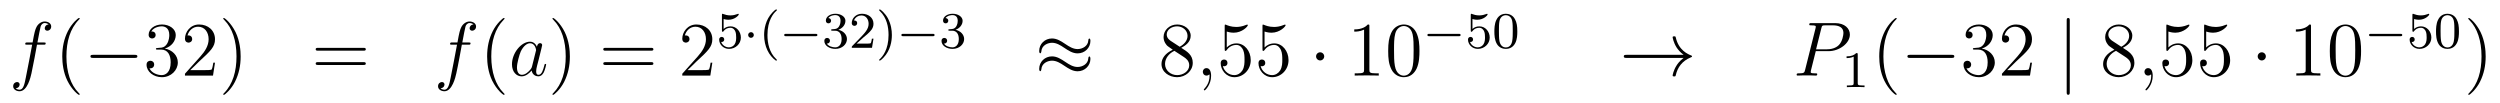 <?xml version='1.0'?>
<!-- This file was generated by dvisvgm 1.14.1 -->
<svg height='16pt' version='1.1' viewBox='0 -16 389 16' width='389pt' xmlns='http://www.w3.org/2000/svg' xmlns:xlink='http://www.w3.org/1999/xlink'>
<g id='page1'>
<g transform='matrix(1 0 0 1 -132 650)'>
<path d='M138.772 -659.046C139.011 -659.046 139.106 -659.046 139.106 -659.273C139.106 -659.392 139.011 -659.392 138.795 -659.392H137.827C138.054 -660.623 138.222 -661.472 138.317 -661.855C138.389 -662.142 138.64 -662.417 138.951 -662.417C139.202 -662.417 139.453 -662.309 139.572 -662.202C139.106 -662.154 138.963 -661.807 138.963 -661.604C138.963 -661.365 139.142 -661.221 139.369 -661.221C139.608 -661.221 139.967 -661.424 139.967 -661.879C139.967 -662.381 139.465 -662.656 138.939 -662.656C138.425 -662.656 137.923 -662.273 137.684 -661.807C137.468 -661.388 137.349 -660.958 137.074 -659.392H136.273C136.046 -659.392 135.927 -659.392 135.927 -659.177C135.927 -659.046 135.998 -659.046 136.237 -659.046H137.002C136.787 -657.934 136.297 -655.232 136.022 -653.953C135.819 -652.913 135.64 -652.04 135.042 -652.04C135.006 -652.04 134.659 -652.04 134.444 -652.267C135.054 -652.315 135.054 -652.841 135.054 -652.853C135.054 -653.092 134.874 -653.236 134.648 -653.236C134.408 -653.236 134.05 -653.032 134.05 -652.578C134.05 -652.064 134.576 -651.801 135.042 -651.801C136.261 -651.801 136.763 -653.989 136.895 -654.587C137.11 -655.507 137.696 -658.687 137.755 -659.046H138.772Z' fill-rule='evenodd'/>
<path d='M144.403 -651.335C144.403 -651.371 144.403 -651.395 144.2 -651.598C143.004 -652.806 142.335 -654.778 142.335 -657.217C142.335 -659.536 142.897 -661.532 144.283 -662.943C144.403 -663.05 144.403 -663.074 144.403 -663.11C144.403 -663.182 144.343 -663.206 144.295 -663.206C144.14 -663.206 143.16 -662.345 142.574 -661.173C141.964 -659.966 141.689 -658.687 141.689 -657.217C141.689 -656.152 141.857 -654.73 142.478 -653.451C143.183 -652.017 144.164 -651.239 144.295 -651.239C144.343 -651.239 144.403 -651.263 144.403 -651.335Z' fill-rule='evenodd'/>
<path d='M152.954 -656.989C153.157 -656.989 153.373 -656.989 153.373 -657.228C153.373 -657.468 153.157 -657.468 152.954 -657.468H146.487C146.284 -657.468 146.069 -657.468 146.069 -657.228C146.069 -656.989 146.284 -656.989 146.487 -656.989H152.954Z' fill-rule='evenodd'/>
<path d='M156.514 -658.532C156.311 -658.52 156.263 -658.507 156.263 -658.4C156.263 -658.281 156.323 -658.281 156.538 -658.281H157.088C158.104 -658.281 158.558 -657.444 158.558 -656.296C158.558 -654.73 157.746 -654.312 157.16 -654.312C156.586 -654.312 155.606 -654.587 155.259 -655.376C155.642 -655.316 155.988 -655.531 155.988 -655.961C155.988 -656.308 155.737 -656.547 155.403 -656.547C155.116 -656.547 154.805 -656.38 154.805 -655.926C154.805 -654.862 155.869 -653.989 157.196 -653.989C158.618 -653.989 159.67 -655.077 159.67 -656.284C159.67 -657.384 158.786 -658.245 157.638 -658.448C158.678 -658.747 159.348 -659.619 159.348 -660.552C159.348 -661.496 158.367 -662.189 157.208 -662.189C156.012 -662.189 155.127 -661.46 155.127 -660.588C155.127 -660.109 155.498 -660.014 155.678 -660.014C155.928 -660.014 156.215 -660.193 156.215 -660.552C156.215 -660.934 155.928 -661.102 155.666 -661.102C155.594 -661.102 155.57 -661.102 155.534 -661.09C155.988 -661.902 157.112 -661.902 157.172 -661.902C157.566 -661.902 158.343 -661.723 158.343 -660.552C158.343 -660.325 158.307 -659.655 157.961 -659.141C157.602 -658.615 157.196 -658.579 156.873 -658.567L156.514 -658.532ZM165.454 -656.248H165.192C165.156 -656.045 165.06 -655.387 164.94 -655.196C164.857 -655.089 164.175 -655.089 163.817 -655.089H161.605C161.928 -655.364 162.657 -656.129 162.968 -656.416C164.785 -658.089 165.454 -658.711 165.454 -659.894C165.454 -661.269 164.367 -662.189 162.98 -662.189S160.78 -661.006 160.78 -659.978C160.78 -659.368 161.307 -659.368 161.342 -659.368C161.593 -659.368 161.904 -659.547 161.904 -659.93C161.904 -660.265 161.677 -660.492 161.342 -660.492C161.235 -660.492 161.211 -660.492 161.175 -660.48C161.402 -661.293 162.047 -661.843 162.825 -661.843C163.841 -661.843 164.462 -660.994 164.462 -659.894C164.462 -658.878 163.876 -657.993 163.195 -657.228L160.78 -654.527V-654.24H165.144L165.454 -656.248ZM169.446 -657.217C169.446 -658.125 169.326 -659.607 168.657 -660.994C167.951 -662.428 166.971 -663.206 166.839 -663.206C166.792 -663.206 166.732 -663.182 166.732 -663.11C166.732 -663.074 166.732 -663.05 166.935 -662.847C168.131 -661.64 168.8 -659.667 168.8 -657.228C168.8 -654.909 168.238 -652.913 166.851 -651.502C166.732 -651.395 166.732 -651.371 166.732 -651.335C166.732 -651.263 166.792 -651.239 166.839 -651.239C166.995 -651.239 167.975 -652.1 168.561 -653.272C169.171 -654.491 169.446 -655.782 169.446 -657.217Z' fill-rule='evenodd'/>
<path d='M188.54 -658.113C188.707 -658.113 188.923 -658.113 188.923 -658.328C188.923 -658.555 188.72 -658.555 188.54 -658.555H181.499C181.332 -658.555 181.117 -658.555 181.117 -658.34C181.117 -658.113 181.32 -658.113 181.499 -658.113H188.54ZM188.54 -655.89C188.707 -655.89 188.923 -655.89 188.923 -656.105C188.923 -656.332 188.72 -656.332 188.54 -656.332H181.499C181.332 -656.332 181.117 -656.332 181.117 -656.117C181.117 -655.89 181.32 -655.89 181.499 -655.89H188.54Z' fill-rule='evenodd'/>
<path d='M204.88 -659.046C205.118 -659.046 205.214 -659.046 205.214 -659.273C205.214 -659.392 205.118 -659.392 204.904 -659.392H203.935C204.163 -660.623 204.33 -661.472 204.426 -661.855C204.497 -662.142 204.749 -662.417 205.06 -662.417C205.31 -662.417 205.561 -662.309 205.681 -662.202C205.214 -662.154 205.072 -661.807 205.072 -661.604C205.072 -661.365 205.25 -661.221 205.477 -661.221C205.717 -661.221 206.075 -661.424 206.075 -661.879C206.075 -662.381 205.573 -662.656 205.048 -662.656C204.533 -662.656 204.031 -662.273 203.792 -661.807C203.576 -661.388 203.458 -660.958 203.183 -659.392H202.381C202.154 -659.392 202.034 -659.392 202.034 -659.177C202.034 -659.046 202.106 -659.046 202.345 -659.046H203.111C202.896 -657.934 202.405 -655.232 202.13 -653.953C201.928 -652.913 201.748 -652.04 201.15 -652.04C201.114 -652.04 200.767 -652.04 200.552 -652.267C201.162 -652.315 201.162 -652.841 201.162 -652.853C201.162 -653.092 200.983 -653.236 200.755 -653.236C200.516 -653.236 200.158 -653.032 200.158 -652.578C200.158 -652.064 200.684 -651.801 201.15 -651.801C202.369 -651.801 202.872 -653.989 203.003 -654.587C203.219 -655.507 203.804 -658.687 203.863 -659.046H204.88Z' fill-rule='evenodd'/>
<path d='M210.511 -651.335C210.511 -651.371 210.511 -651.395 210.308 -651.598C209.113 -652.806 208.442 -654.778 208.442 -657.217C208.442 -659.536 209.005 -661.532 210.391 -662.943C210.511 -663.05 210.511 -663.074 210.511 -663.11C210.511 -663.182 210.451 -663.206 210.403 -663.206C210.248 -663.206 209.268 -662.345 208.682 -661.173C208.073 -659.966 207.798 -658.687 207.798 -657.217C207.798 -656.152 207.965 -654.73 208.586 -653.451C209.292 -652.017 210.272 -651.239 210.403 -651.239C210.451 -651.239 210.511 -651.263 210.511 -651.335Z' fill-rule='evenodd'/>
<path d='M214.783 -655.662C214.723 -655.459 214.723 -655.435 214.555 -655.208C214.292 -654.873 213.767 -654.36 213.205 -654.36C212.714 -654.36 212.44 -654.802 212.44 -655.507C212.44 -656.165 212.81 -657.503 213.037 -658.006C213.444 -658.842 214.006 -659.273 214.472 -659.273C215.261 -659.273 215.417 -658.293 215.417 -658.197C215.417 -658.185 215.381 -658.029 215.369 -658.006L214.783 -655.662ZM215.548 -658.723C215.417 -659.033 215.094 -659.512 214.472 -659.512C213.121 -659.512 211.663 -657.767 211.663 -655.997C211.663 -654.814 212.357 -654.12 213.169 -654.12C213.827 -654.12 214.388 -654.634 214.723 -655.029C214.842 -654.324 215.405 -654.12 215.764 -654.12S216.409 -654.336 216.624 -654.766C216.815 -655.173 216.983 -655.902 216.983 -655.949C216.983 -656.009 216.935 -656.057 216.863 -656.057C216.755 -656.057 216.744 -655.997 216.696 -655.818C216.516 -655.113 216.289 -654.36 215.8 -654.36C215.452 -654.36 215.429 -654.67 215.429 -654.909C215.429 -655.184 215.465 -655.316 215.572 -655.782C215.656 -656.081 215.716 -656.344 215.81 -656.691C216.253 -658.484 216.361 -658.914 216.361 -658.986C216.361 -659.153 216.229 -659.285 216.05 -659.285C215.668 -659.285 215.572 -658.866 215.548 -658.723Z' fill-rule='evenodd'/>
<path d='M220.673 -657.217C220.673 -658.125 220.554 -659.607 219.884 -660.994C219.179 -662.428 218.198 -663.206 218.066 -663.206C218.02 -663.206 217.96 -663.182 217.96 -663.11C217.96 -663.074 217.96 -663.05 218.162 -662.847C219.358 -661.64 220.027 -659.667 220.027 -657.228C220.027 -654.909 219.466 -652.913 218.078 -651.502C217.96 -651.395 217.96 -651.371 217.96 -651.335C217.96 -651.263 218.02 -651.239 218.066 -651.239C218.222 -651.239 219.203 -652.1 219.788 -653.272C220.398 -654.491 220.673 -655.782 220.673 -657.217Z' fill-rule='evenodd'/>
<path d='M233.29 -658.113C233.456 -658.113 233.672 -658.113 233.672 -658.328C233.672 -658.555 233.468 -658.555 233.29 -658.555H226.248C226.081 -658.555 225.866 -658.555 225.866 -658.34C225.866 -658.113 226.069 -658.113 226.248 -658.113H233.29ZM233.29 -655.89C233.456 -655.89 233.672 -655.89 233.672 -656.105C233.672 -656.332 233.468 -656.332 233.29 -656.332H226.248C226.081 -656.332 225.866 -656.332 225.866 -656.117C225.866 -655.89 226.069 -655.89 226.248 -655.89H233.29Z' fill-rule='evenodd'/>
<path d='M242.837 -656.248H242.574C242.538 -656.045 242.443 -655.387 242.323 -655.196C242.24 -655.089 241.559 -655.089 241.2 -655.089H238.988C239.311 -655.364 240.04 -656.129 240.352 -656.416C242.168 -658.089 242.837 -658.711 242.837 -659.894C242.837 -661.269 241.75 -662.189 240.362 -662.189C238.976 -662.189 238.163 -661.006 238.163 -659.978C238.163 -659.368 238.69 -659.368 238.726 -659.368C238.976 -659.368 239.287 -659.547 239.287 -659.93C239.287 -660.265 239.06 -660.492 238.726 -660.492C238.618 -660.492 238.594 -660.492 238.558 -660.48C238.786 -661.293 239.43 -661.843 240.208 -661.843C241.224 -661.843 241.846 -660.994 241.846 -659.894C241.846 -658.878 241.26 -657.993 240.578 -657.228L238.163 -654.527V-654.24H242.527L242.837 -656.248Z' fill-rule='evenodd'/>
<path d='M244.596 -663.038C244.699 -663.006 245.018 -662.927 245.352 -662.927C246.349 -662.927 246.954 -663.628 246.954 -663.747C246.954 -663.835 246.899 -663.859 246.858 -663.859C246.842 -663.859 246.827 -663.859 246.755 -663.819C246.444 -663.7 246.078 -663.604 245.647 -663.604C245.177 -663.604 244.787 -663.723 244.54 -663.819C244.46 -663.859 244.444 -663.859 244.436 -663.859C244.332 -663.859 244.332 -663.771 244.332 -663.628V-661.293C244.332 -661.15 244.332 -661.054 244.46 -661.054C244.524 -661.054 244.548 -661.086 244.588 -661.15C244.684 -661.269 244.986 -661.676 245.664 -661.676C246.109 -661.676 246.325 -661.309 246.396 -661.158C246.532 -660.871 246.548 -660.504 246.548 -660.193C246.548 -659.899 246.54 -659.468 246.317 -659.118C246.166 -658.879 245.846 -658.632 245.424 -658.632C244.907 -658.632 244.397 -658.958 244.213 -659.476C244.237 -659.468 244.285 -659.468 244.292 -659.468C244.516 -659.468 244.691 -659.612 244.691 -659.859C244.691 -660.154 244.46 -660.257 244.301 -660.257C244.157 -660.257 243.902 -660.177 243.902 -659.835C243.902 -659.118 244.524 -658.393 245.441 -658.393C246.437 -658.393 247.28 -659.166 247.28 -660.154C247.28 -661.078 246.612 -661.899 245.671 -661.899C245.273 -661.899 244.898 -661.771 244.596 -661.5V-663.038Z' fill-rule='evenodd'/>
<path d='M249.296 -660.552C249.296 -660.823 249.073 -660.998 248.858 -660.998C248.604 -660.998 248.412 -660.791 248.412 -660.56C248.412 -660.289 248.635 -660.114 248.85 -660.114C249.106 -660.114 249.296 -660.321 249.296 -660.552Z' fill-rule='evenodd'/>
<path d='M252.731 -656.568C252.794 -656.568 252.89 -656.568 252.89 -656.663C252.89 -656.695 252.883 -656.703 252.779 -656.807C251.687 -657.835 251.417 -659.317 251.417 -660.552C251.417 -662.847 252.365 -663.923 252.772 -664.289C252.883 -664.393 252.89 -664.401 252.89 -664.441C252.89 -664.481 252.858 -664.536 252.779 -664.536C252.652 -664.536 252.253 -664.13 252.19 -664.058C251.122 -662.943 250.898 -661.508 250.898 -660.552C250.898 -658.767 251.647 -657.333 252.731 -656.568Z' fill-rule='evenodd'/>
<path d='M258.886 -660.369C259.014 -660.369 259.189 -660.369 259.189 -660.552C259.189 -660.735 259.014 -660.735 258.886 -660.735H254.32C254.192 -660.735 254.017 -660.735 254.017 -660.552C254.017 -660.369 254.192 -660.369 254.32 -660.369H258.886Z' fill-rule='evenodd'/>
<path d='M261.93 -661.222C262.559 -661.222 262.957 -660.759 262.957 -659.922C262.957 -658.927 262.392 -658.632 261.97 -658.632C261.532 -658.632 260.934 -658.791 260.654 -659.213C260.941 -659.213 261.14 -659.397 261.14 -659.66C261.14 -659.915 260.957 -660.098 260.702 -660.098C260.488 -660.098 260.264 -659.962 260.264 -659.644C260.264 -658.887 261.077 -658.393 261.985 -658.393C263.045 -658.393 263.786 -659.126 263.786 -659.922C263.786 -660.584 263.26 -661.19 262.447 -661.365C263.077 -661.588 263.548 -662.13 263.548 -662.767C263.548 -663.405 262.83 -663.859 262.002 -663.859C261.149 -663.859 260.503 -663.397 260.503 -662.791C260.503 -662.496 260.702 -662.369 260.91 -662.369C261.157 -662.369 261.316 -662.544 261.316 -662.775C261.316 -663.07 261.061 -663.182 260.886 -663.19C261.221 -663.628 261.834 -663.652 261.977 -663.652C262.184 -663.652 262.79 -663.588 262.79 -662.767C262.79 -662.209 262.559 -661.875 262.447 -661.747C262.208 -661.5 262.025 -661.484 261.539 -661.452C261.388 -661.445 261.324 -661.437 261.324 -661.333C261.324 -661.222 261.396 -661.222 261.532 -661.222H261.93ZM266.36 -660.186C266.489 -660.305 266.822 -660.568 266.951 -660.68C267.444 -661.134 267.914 -661.572 267.914 -662.297C267.914 -663.245 267.118 -663.859 266.122 -663.859C265.165 -663.859 264.535 -663.134 264.535 -662.425C264.535 -662.034 264.847 -661.978 264.959 -661.978C265.126 -661.978 265.373 -662.098 265.373 -662.401C265.373 -662.815 264.974 -662.815 264.878 -662.815C265.11 -663.397 265.644 -663.596 266.034 -663.596C266.776 -663.596 267.157 -662.967 267.157 -662.297C267.157 -661.468 266.575 -660.863 265.636 -659.899L264.631 -658.863C264.535 -658.775 264.535 -658.759 264.535 -658.56H267.683L267.914 -659.986H267.667C267.643 -659.827 267.58 -659.428 267.485 -659.277C267.437 -659.213 266.831 -659.213 266.704 -659.213H265.285L266.36 -660.186ZM270.775 -660.552C270.775 -661.309 270.648 -662.217 270.155 -663.158C269.764 -663.891 269.039 -664.536 268.895 -664.536C268.816 -664.536 268.792 -664.481 268.792 -664.441C268.792 -664.409 268.792 -664.393 268.888 -664.297C270.002 -663.237 270.258 -661.779 270.258 -660.552C270.258 -658.265 269.31 -657.182 268.903 -656.815C268.8 -656.711 268.792 -656.703 268.792 -656.663C268.792 -656.624 268.816 -656.568 268.895 -656.568C269.023 -656.568 269.422 -656.974 269.485 -657.046C270.553 -658.162 270.775 -659.596 270.775 -660.552Z' fill-rule='evenodd'/>
<path d='M277.121 -660.369C277.248 -660.369 277.423 -660.369 277.423 -660.552C277.423 -660.735 277.248 -660.735 277.121 -660.735H272.555C272.426 -660.735 272.251 -660.735 272.251 -660.552C272.251 -660.369 272.426 -660.369 272.555 -660.369H277.121Z' fill-rule='evenodd'/>
<path d='M280.164 -661.222C280.794 -661.222 281.192 -660.759 281.192 -659.922C281.192 -658.927 280.626 -658.632 280.204 -658.632C279.766 -658.632 279.168 -658.791 278.888 -659.213C279.175 -659.213 279.376 -659.397 279.376 -659.66C279.376 -659.915 279.192 -660.098 278.936 -660.098C278.722 -660.098 278.498 -659.962 278.498 -659.644C278.498 -658.887 279.312 -658.393 280.22 -658.393C281.28 -658.393 282.02 -659.126 282.02 -659.922C282.02 -660.584 281.495 -661.19 280.682 -661.365C281.311 -661.588 281.782 -662.13 281.782 -662.767C281.782 -663.405 281.064 -663.859 280.236 -663.859C279.383 -663.859 278.737 -663.397 278.737 -662.791C278.737 -662.496 278.936 -662.369 279.144 -662.369C279.391 -662.369 279.551 -662.544 279.551 -662.775C279.551 -663.07 279.295 -663.182 279.12 -663.19C279.455 -663.628 280.068 -663.652 280.212 -663.652C280.418 -663.652 281.024 -663.588 281.024 -662.767C281.024 -662.209 280.794 -661.875 280.682 -661.747C280.442 -661.5 280.26 -661.484 279.774 -661.452C279.622 -661.445 279.558 -661.437 279.558 -661.333C279.558 -661.222 279.63 -661.222 279.766 -661.222H280.164Z' fill-rule='evenodd'/>
<path d='M301.67 -659.643C301.67 -659.894 301.588 -660.002 301.504 -660.002C301.456 -660.002 301.348 -659.954 301.337 -659.679C301.289 -658.854 300.451 -658.364 299.675 -658.364C298.981 -658.364 298.384 -658.735 297.762 -659.153C297.116 -659.583 296.471 -660.014 295.693 -660.014C294.582 -660.014 293.698 -659.165 293.698 -658.065C293.698 -657.802 293.794 -657.707 293.864 -657.707C293.984 -657.707 294.032 -657.934 294.032 -657.982C294.092 -658.986 295.072 -659.344 295.693 -659.344C296.387 -659.344 296.986 -658.974 297.606 -658.555C298.252 -658.125 298.897 -657.695 299.675 -657.695C300.786 -657.695 301.67 -658.543 301.67 -659.643ZM301.67 -656.846C301.67 -657.193 301.528 -657.217 301.504 -657.217C301.456 -657.217 301.348 -657.157 301.337 -656.894C301.289 -656.069 300.451 -655.579 299.675 -655.579C298.981 -655.579 298.384 -655.949 297.762 -656.368C297.116 -656.798 296.471 -657.228 295.693 -657.228C294.582 -657.228 293.698 -656.38 293.698 -655.28C293.698 -655.017 293.794 -654.921 293.864 -654.921C293.984 -654.921 294.032 -655.148 294.032 -655.196C294.092 -656.2 295.072 -656.559 295.693 -656.559C296.387 -656.559 296.986 -656.188 297.606 -655.77C298.252 -655.34 298.897 -654.909 299.675 -654.909C300.81 -654.909 301.67 -655.794 301.67 -656.846Z' fill-rule='evenodd'/>
<path d='M315.8 -658.555C316.398 -658.878 317.272 -659.428 317.272 -660.432C317.272 -661.472 316.267 -662.189 315.167 -662.189C313.984 -662.189 313.051 -661.317 313.051 -660.229C313.051 -659.823 313.171 -659.416 313.506 -659.01C313.637 -658.854 313.649 -658.842 314.485 -658.257C313.326 -657.719 312.728 -656.918 312.728 -656.045C312.728 -654.778 313.936 -653.989 315.155 -653.989C316.482 -653.989 317.593 -654.969 317.593 -656.224C317.593 -657.444 316.733 -657.982 315.8 -658.555ZM314.174 -659.631C314.02 -659.739 313.542 -660.05 313.542 -660.635C313.542 -661.413 314.354 -661.902 315.155 -661.902C316.015 -661.902 316.781 -661.281 316.781 -660.42C316.781 -659.691 316.255 -659.105 315.562 -658.723L314.174 -659.631ZM314.737 -658.089L316.183 -657.145C316.494 -656.942 317.044 -656.571 317.044 -655.842C317.044 -654.933 316.123 -654.312 315.167 -654.312C314.15 -654.312 313.278 -655.053 313.278 -656.045C313.278 -656.977 313.96 -657.731 314.737 -658.089Z' fill-rule='evenodd'/>
<path d='M320.448 -654.192C320.448 -654.886 320.221 -655.4 319.73 -655.4C319.349 -655.4 319.157 -655.089 319.157 -654.826C319.157 -654.563 319.337 -654.24 319.742 -654.24C319.898 -654.24 320.029 -654.288 320.137 -654.395C320.161 -654.419 320.173 -654.419 320.185 -654.419C320.209 -654.419 320.209 -654.252 320.209 -654.192C320.209 -653.798 320.137 -653.021 319.444 -652.244C319.313 -652.1 319.313 -652.076 319.313 -652.053C319.313 -651.993 319.373 -651.933 319.432 -651.933C319.528 -651.933 320.448 -652.818 320.448 -654.192Z' fill-rule='evenodd'/>
<path d='M322.885 -661.09C323.4 -660.922 323.818 -660.91 323.95 -660.91C325.301 -660.91 326.161 -661.902 326.161 -662.07C326.161 -662.118 326.137 -662.178 326.065 -662.178C326.041 -662.178 326.017 -662.178 325.91 -662.13C325.241 -661.843 324.667 -661.807 324.356 -661.807C323.567 -661.807 323.005 -662.046 322.778 -662.142C322.694 -662.178 322.67 -662.178 322.658 -662.178C322.562 -662.178 322.562 -662.106 322.562 -661.914V-658.364C322.562 -658.149 322.562 -658.077 322.706 -658.077C322.766 -658.077 322.778 -658.089 322.897 -658.233C323.232 -658.723 323.795 -659.01 324.391 -659.01C325.026 -659.01 325.336 -658.424 325.432 -658.221C325.636 -657.754 325.648 -657.169 325.648 -656.714C325.648 -656.26 325.648 -655.579 325.313 -655.041C325.049 -654.611 324.583 -654.312 324.058 -654.312C323.268 -654.312 322.492 -654.85 322.276 -655.722C322.336 -655.698 322.408 -655.687 322.468 -655.687C322.67 -655.687 322.993 -655.806 322.993 -656.212C322.993 -656.547 322.766 -656.738 322.468 -656.738C322.252 -656.738 321.941 -656.631 321.941 -656.165C321.941 -655.148 322.754 -653.989 324.082 -653.989C325.432 -653.989 326.615 -655.125 326.615 -656.643C326.615 -658.065 325.658 -659.249 324.404 -659.249C323.723 -659.249 323.196 -658.95 322.885 -658.615V-661.09ZM328.765 -661.09C329.28 -660.922 329.698 -660.91 329.83 -660.91C331.181 -660.91 332.041 -661.902 332.041 -662.07C332.041 -662.118 332.017 -662.178 331.945 -662.178C331.921 -662.178 331.897 -662.178 331.789 -662.13C331.121 -661.843 330.547 -661.807 330.236 -661.807C329.447 -661.807 328.885 -662.046 328.658 -662.142C328.574 -662.178 328.55 -662.178 328.538 -662.178C328.442 -662.178 328.442 -662.106 328.442 -661.914V-658.364C328.442 -658.149 328.442 -658.077 328.586 -658.077C328.646 -658.077 328.658 -658.089 328.777 -658.233C329.112 -658.723 329.674 -659.01 330.271 -659.01C330.905 -659.01 331.216 -658.424 331.312 -658.221C331.516 -657.754 331.526 -657.169 331.526 -656.714C331.526 -656.26 331.526 -655.579 331.193 -655.041C330.929 -654.611 330.463 -654.312 329.936 -654.312C329.148 -654.312 328.372 -654.85 328.156 -655.722C328.216 -655.698 328.288 -655.687 328.348 -655.687C328.55 -655.687 328.873 -655.806 328.873 -656.212C328.873 -656.547 328.646 -656.738 328.348 -656.738C328.132 -656.738 327.821 -656.631 327.821 -656.165C327.821 -655.148 328.634 -653.989 329.962 -653.989C331.312 -653.989 332.495 -655.125 332.495 -656.643C332.495 -658.065 331.538 -659.249 330.284 -659.249C329.603 -659.249 329.076 -658.95 328.765 -658.615V-661.09Z' fill-rule='evenodd'/>
<path d='M338.048 -657.228C338.048 -657.575 337.762 -657.862 337.415 -657.862C337.068 -657.862 336.781 -657.575 336.781 -657.228C336.781 -656.882 337.068 -656.595 337.415 -656.595C337.762 -656.595 338.048 -656.882 338.048 -657.228Z' fill-rule='evenodd'/>
<path d='M345.076 -661.902C345.076 -662.178 345.076 -662.189 344.837 -662.189C344.55 -661.867 343.951 -661.424 342.72 -661.424V-661.078C342.996 -661.078 343.592 -661.078 344.25 -661.388V-655.16C344.25 -654.73 344.215 -654.587 343.163 -654.587H342.792V-654.24C343.115 -654.264 344.274 -654.264 344.669 -654.264S346.211 -654.264 346.534 -654.24V-654.587H346.163C345.112 -654.587 345.076 -654.73 345.076 -655.16V-661.902ZM352.868 -658.065C352.868 -659.058 352.808 -660.026 352.378 -660.934C351.888 -661.927 351.026 -662.189 350.441 -662.189C349.748 -662.189 348.899 -661.843 348.457 -660.851C348.122 -660.097 348.002 -659.356 348.002 -658.065C348.002 -656.906 348.086 -656.033 348.517 -655.184C348.983 -654.276 349.808 -653.989 350.43 -653.989C351.469 -653.989 352.067 -654.611 352.414 -655.304C352.844 -656.2 352.868 -657.372 352.868 -658.065ZM350.43 -654.228C350.047 -654.228 349.27 -654.443 349.043 -655.746C348.911 -656.463 348.911 -657.372 348.911 -658.209C348.911 -659.189 348.911 -660.073 349.103 -660.779C349.306 -661.58 349.915 -661.95 350.43 -661.95C350.884 -661.95 351.577 -661.675 351.804 -660.648C351.96 -659.966 351.96 -659.022 351.96 -658.209C351.96 -657.408 351.96 -656.499 351.828 -655.77C351.601 -654.455 350.848 -654.228 350.43 -654.228Z' fill-rule='evenodd'/>
<path d='M358.97 -660.369C359.098 -660.369 359.273 -660.369 359.273 -660.552C359.273 -660.735 359.098 -660.735 358.97 -660.735H354.404C354.276 -660.735 354.101 -660.735 354.101 -660.552C354.101 -660.369 354.276 -660.369 354.404 -660.369H358.97Z' fill-rule='evenodd'/>
<path d='M361.114 -663.038C361.217 -663.006 361.536 -662.927 361.87 -662.927C362.867 -662.927 363.472 -663.628 363.472 -663.747C363.472 -663.835 363.416 -663.859 363.376 -663.859C363.36 -663.859 363.344 -663.859 363.272 -663.819C362.962 -663.7 362.596 -663.604 362.165 -663.604C361.694 -663.604 361.304 -663.723 361.057 -663.819C360.978 -663.859 360.961 -663.859 360.954 -663.859C360.85 -663.859 360.85 -663.771 360.85 -663.628V-661.293C360.85 -661.15 360.85 -661.054 360.978 -661.054C361.042 -661.054 361.066 -661.086 361.105 -661.15C361.201 -661.269 361.504 -661.676 362.182 -661.676C362.627 -661.676 362.843 -661.309 362.915 -661.158C363.049 -660.871 363.066 -660.504 363.066 -660.193C363.066 -659.899 363.058 -659.468 362.834 -659.118C362.683 -658.879 362.364 -658.632 361.942 -658.632C361.424 -658.632 360.914 -658.958 360.731 -659.476C360.755 -659.468 360.803 -659.468 360.81 -659.468C361.033 -659.468 361.208 -659.612 361.208 -659.859C361.208 -660.154 360.978 -660.257 360.818 -660.257C360.674 -660.257 360.42 -660.177 360.42 -659.835C360.42 -659.118 361.042 -658.393 361.958 -658.393C362.954 -658.393 363.799 -659.166 363.799 -660.154C363.799 -661.078 363.13 -661.899 362.189 -661.899C361.79 -661.899 361.416 -661.771 361.114 -661.5V-663.038ZM368.094 -661.102C368.094 -661.954 368.006 -662.472 367.744 -662.982C367.393 -663.684 366.748 -663.859 366.31 -663.859C365.305 -663.859 364.939 -663.11 364.828 -662.887C364.54 -662.305 364.524 -661.516 364.524 -661.102C364.524 -660.576 364.548 -659.771 364.931 -659.134C365.297 -658.544 365.887 -658.393 366.31 -658.393C366.691 -658.393 367.378 -658.512 367.776 -659.301C368.07 -659.875 368.094 -660.584 368.094 -661.102ZM366.31 -658.616C366.038 -658.616 365.489 -658.743 365.321 -659.58C365.233 -660.034 365.233 -660.783 365.233 -661.197C365.233 -661.747 365.233 -662.305 365.321 -662.743C365.489 -663.556 366.11 -663.636 366.31 -663.636C366.58 -663.636 367.13 -663.5 367.29 -662.775C367.385 -662.337 367.385 -661.739 367.385 -661.197C367.385 -660.727 367.385 -660.01 367.29 -659.564C367.122 -658.727 366.572 -658.616 366.31 -658.616Z' fill-rule='evenodd'/>
<path d='M393.97 -656.989C393.312 -656.487 392.989 -655.997 392.893 -655.842C392.356 -655.017 392.261 -654.264 392.261 -654.252C392.261 -654.108 392.404 -654.108 392.5 -654.108C392.702 -654.108 392.714 -654.132 392.762 -654.348C393.037 -655.519 393.743 -656.523 395.094 -657.073C395.237 -657.121 395.273 -657.145 395.273 -657.228S395.201 -657.348 395.177 -657.36C394.651 -657.563 393.205 -658.161 392.75 -660.169C392.714 -660.313 392.702 -660.348 392.5 -660.348C392.404 -660.348 392.261 -660.348 392.261 -660.205C392.261 -660.181 392.368 -659.428 392.87 -658.627C393.109 -658.268 393.456 -657.85 393.97 -657.468H385.088C384.872 -657.468 384.658 -657.468 384.658 -657.228C384.658 -656.989 384.872 -656.989 385.088 -656.989H393.97Z' fill-rule='evenodd'/>
<path d='M414.534 -658.041H416.543C418.193 -658.041 419.842 -659.261 419.842 -660.623C419.842 -661.556 419.053 -662.405 417.547 -662.405H413.852C413.626 -662.405 413.519 -662.405 413.519 -662.178C413.519 -662.058 413.626 -662.058 413.806 -662.058C414.534 -662.058 414.534 -661.962 414.534 -661.831C414.534 -661.807 414.534 -661.735 414.487 -661.556L412.873 -655.125C412.765 -654.706 412.741 -654.587 411.905 -654.587C411.677 -654.587 411.558 -654.587 411.558 -654.372C411.558 -654.24 411.666 -654.24 411.737 -654.24C411.965 -654.24 412.204 -654.264 412.43 -654.264H413.83C414.056 -654.264 414.307 -654.24 414.534 -654.24C414.63 -654.24 414.762 -654.24 414.762 -654.467C414.762 -654.587 414.654 -654.587 414.475 -654.587C413.758 -654.587 413.746 -654.67 413.746 -654.79C413.746 -654.85 413.758 -654.933 413.77 -654.993L414.534 -658.041ZM415.396 -661.592C415.502 -662.034 415.55 -662.058 416.017 -662.058H417.2C418.097 -662.058 418.838 -661.771 418.838 -660.874C418.838 -660.564 418.682 -659.547 418.133 -658.998C417.93 -658.782 417.355 -658.328 416.268 -658.328H414.582L415.396 -661.592Z' fill-rule='evenodd'/>
<path d='M421.062 -657.516C421.062 -657.731 421.046 -657.739 420.83 -657.739C420.504 -657.42 420.082 -657.229 419.326 -657.229V-656.966C419.54 -656.966 419.97 -656.966 420.432 -657.181V-653.093C420.432 -652.798 420.409 -652.703 419.652 -652.703H419.372V-652.44C419.699 -652.464 420.385 -652.464 420.744 -652.464C421.102 -652.464 421.795 -652.464 422.122 -652.44V-652.703H421.843C421.086 -652.703 421.062 -652.798 421.062 -653.093V-657.516Z' fill-rule='evenodd'/>
<path d='M427.126 -651.335C427.126 -651.371 427.126 -651.395 426.922 -651.598C425.726 -652.806 425.057 -654.778 425.057 -657.217C425.057 -659.536 425.618 -661.532 427.006 -662.943C427.126 -663.05 427.126 -663.074 427.126 -663.11C427.126 -663.182 427.066 -663.206 427.018 -663.206C426.862 -663.206 425.882 -662.345 425.297 -661.173C424.686 -659.966 424.411 -658.687 424.411 -657.217C424.411 -656.152 424.579 -654.73 425.201 -653.451C425.905 -652.017 426.886 -651.239 427.018 -651.239C427.066 -651.239 427.126 -651.263 427.126 -651.335Z' fill-rule='evenodd'/>
<path d='M435.677 -656.989C435.88 -656.989 436.094 -656.989 436.094 -657.228C436.094 -657.468 435.88 -657.468 435.677 -657.468H429.209C429.006 -657.468 428.791 -657.468 428.791 -657.228C428.791 -656.989 429.006 -656.989 429.209 -656.989H435.677Z' fill-rule='evenodd'/>
<path d='M439.236 -658.532C439.033 -658.52 438.985 -658.507 438.985 -658.4C438.985 -658.281 439.045 -658.281 439.26 -658.281H439.811C440.826 -658.281 441.281 -657.444 441.281 -656.296C441.281 -654.73 440.468 -654.312 439.882 -654.312C439.308 -654.312 438.328 -654.587 437.981 -655.376C438.364 -655.316 438.71 -655.531 438.71 -655.961C438.71 -656.308 438.46 -656.547 438.125 -656.547C437.838 -656.547 437.527 -656.38 437.527 -655.926C437.527 -654.862 438.59 -653.989 439.918 -653.989C441.341 -653.989 442.392 -655.077 442.392 -656.284C442.392 -657.384 441.508 -658.245 440.36 -658.448C441.4 -658.747 442.069 -659.619 442.069 -660.552C442.069 -661.496 441.089 -662.189 439.93 -662.189C438.734 -662.189 437.85 -661.46 437.85 -660.588C437.85 -660.109 438.221 -660.014 438.4 -660.014C438.65 -660.014 438.937 -660.193 438.937 -660.552C438.937 -660.934 438.65 -661.102 438.388 -661.102C438.316 -661.102 438.292 -661.102 438.257 -661.09C438.71 -661.902 439.834 -661.902 439.894 -661.902C440.288 -661.902 441.065 -661.723 441.065 -660.552C441.065 -660.325 441.03 -659.655 440.683 -659.141C440.324 -658.615 439.918 -658.579 439.595 -658.567L439.236 -658.532ZM448.176 -656.248H447.913C447.877 -656.045 447.782 -655.387 447.662 -655.196C447.578 -655.089 446.898 -655.089 446.539 -655.089H444.328C444.65 -655.364 445.379 -656.129 445.691 -656.416C447.508 -658.089 448.176 -658.711 448.176 -659.894C448.176 -661.269 447.089 -662.189 445.702 -662.189C444.316 -662.189 443.502 -661.006 443.502 -659.978C443.502 -659.368 444.029 -659.368 444.065 -659.368C444.316 -659.368 444.626 -659.547 444.626 -659.93C444.626 -660.265 444.398 -660.492 444.065 -660.492C443.957 -660.492 443.933 -660.492 443.897 -660.48C444.125 -661.293 444.769 -661.843 445.547 -661.843C446.563 -661.843 447.185 -660.994 447.185 -659.894C447.185 -658.878 446.599 -657.993 445.918 -657.228L443.502 -654.527V-654.24H447.866L448.176 -656.248Z' fill-rule='evenodd'/>
<path d='M454.055 -662.775C454.055 -662.99 454.055 -663.206 453.816 -663.206C453.577 -663.206 453.577 -662.99 453.577 -662.775V-651.682C453.577 -651.467 453.577 -651.252 453.816 -651.252C454.055 -651.252 454.055 -651.467 454.055 -651.682V-662.775Z' fill-rule='evenodd'/>
<path d='M462.317 -658.555C462.914 -658.878 463.787 -659.428 463.787 -660.432C463.787 -661.472 462.782 -662.189 461.683 -662.189C460.499 -662.189 459.566 -661.317 459.566 -660.229C459.566 -659.823 459.686 -659.416 460.021 -659.01C460.153 -658.854 460.165 -658.842 461.002 -658.257C459.842 -657.719 459.244 -656.918 459.244 -656.045C459.244 -654.778 460.452 -653.989 461.671 -653.989C462.998 -653.989 464.11 -654.969 464.11 -656.224C464.11 -657.444 463.249 -657.982 462.317 -658.555ZM460.691 -659.631C460.535 -659.739 460.057 -660.05 460.057 -660.635C460.057 -661.413 460.87 -661.902 461.671 -661.902C462.532 -661.902 463.296 -661.281 463.296 -660.42C463.296 -659.691 462.77 -659.105 462.077 -658.723L460.691 -659.631ZM461.252 -658.089L462.7 -657.145C463.009 -656.942 463.56 -656.571 463.56 -655.842C463.56 -654.933 462.64 -654.312 461.683 -654.312C460.667 -654.312 459.794 -655.053 459.794 -656.045C459.794 -656.977 460.475 -657.731 461.252 -658.089Z' fill-rule='evenodd'/>
<path d='M466.964 -654.192C466.964 -654.886 466.738 -655.4 466.247 -655.4C465.864 -655.4 465.673 -655.089 465.673 -654.826C465.673 -654.563 465.852 -654.24 466.259 -654.24C466.415 -654.24 466.546 -654.288 466.654 -654.395C466.678 -654.419 466.69 -654.419 466.702 -654.419C466.724 -654.419 466.724 -654.252 466.724 -654.192C466.724 -653.798 466.654 -653.021 465.96 -652.244C465.828 -652.1 465.828 -652.076 465.828 -652.053C465.828 -651.993 465.888 -651.933 465.948 -651.933C466.044 -651.933 466.964 -652.818 466.964 -654.192Z' fill-rule='evenodd'/>
<path d='M469.402 -661.09C469.915 -660.922 470.334 -660.91 470.465 -660.91C471.816 -660.91 472.676 -661.902 472.676 -662.07C472.676 -662.118 472.652 -662.178 472.582 -662.178C472.558 -662.178 472.534 -662.178 472.426 -662.13C471.756 -661.843 471.182 -661.807 470.872 -661.807C470.083 -661.807 469.52 -662.046 469.294 -662.142C469.21 -662.178 469.187 -662.178 469.175 -662.178C469.079 -662.178 469.079 -662.106 469.079 -661.914V-658.364C469.079 -658.149 469.079 -658.077 469.222 -658.077C469.282 -658.077 469.294 -658.089 469.414 -658.233C469.748 -658.723 470.31 -659.01 470.908 -659.01C471.541 -659.01 471.852 -658.424 471.948 -658.221C472.151 -657.754 472.163 -657.169 472.163 -656.714C472.163 -656.26 472.163 -655.579 471.828 -655.041C471.565 -654.611 471.098 -654.312 470.573 -654.312C469.783 -654.312 469.007 -654.85 468.792 -655.722C468.852 -655.698 468.923 -655.687 468.983 -655.687C469.187 -655.687 469.51 -655.806 469.51 -656.212C469.51 -656.547 469.282 -656.738 468.983 -656.738C468.768 -656.738 468.457 -656.631 468.457 -656.165C468.457 -655.148 469.27 -653.989 470.597 -653.989C471.948 -653.989 473.131 -655.125 473.131 -656.643C473.131 -658.065 472.175 -659.249 470.92 -659.249C470.238 -659.249 469.712 -658.95 469.402 -658.615V-661.09ZM475.282 -661.09C475.795 -660.922 476.214 -660.91 476.345 -660.91C477.696 -660.91 478.556 -661.902 478.556 -662.07C478.556 -662.118 478.532 -662.178 478.462 -662.178C478.438 -662.178 478.414 -662.178 478.306 -662.13C477.636 -661.843 477.062 -661.807 476.752 -661.807C475.963 -661.807 475.4 -662.046 475.174 -662.142C475.09 -662.178 475.066 -662.178 475.055 -662.178C474.959 -662.178 474.959 -662.106 474.959 -661.914V-658.364C474.959 -658.149 474.959 -658.077 475.102 -658.077C475.162 -658.077 475.174 -658.089 475.294 -658.233C475.628 -658.723 476.19 -659.01 476.788 -659.01C477.421 -659.01 477.732 -658.424 477.828 -658.221C478.031 -657.754 478.043 -657.169 478.043 -656.714C478.043 -656.26 478.043 -655.579 477.708 -655.041C477.445 -654.611 476.978 -654.312 476.453 -654.312C475.663 -654.312 474.887 -654.85 474.672 -655.722C474.732 -655.698 474.803 -655.687 474.863 -655.687C475.066 -655.687 475.388 -655.806 475.388 -656.212C475.388 -656.547 475.162 -656.738 474.863 -656.738C474.648 -656.738 474.337 -656.631 474.337 -656.165C474.337 -655.148 475.15 -653.989 476.477 -653.989C477.828 -653.989 479.011 -655.125 479.011 -656.643C479.011 -658.065 478.055 -659.249 476.8 -659.249C476.118 -659.249 475.592 -658.95 475.282 -658.615V-661.09Z' fill-rule='evenodd'/>
<path d='M484.565 -657.228C484.565 -657.575 484.278 -657.862 483.931 -657.862S483.298 -657.575 483.298 -657.228C483.298 -656.882 483.584 -656.595 483.931 -656.595S484.565 -656.882 484.565 -657.228Z' fill-rule='evenodd'/>
<path d='M491.591 -661.902C491.591 -662.178 491.591 -662.189 491.352 -662.189C491.065 -661.867 490.468 -661.424 489.236 -661.424V-661.078C489.511 -661.078 490.109 -661.078 490.766 -661.388V-655.16C490.766 -654.73 490.73 -654.587 489.678 -654.587H489.308V-654.24C489.631 -654.264 490.79 -654.264 491.185 -654.264C491.579 -654.264 492.727 -654.264 493.05 -654.24V-654.587H492.679C491.627 -654.587 491.591 -654.73 491.591 -655.16V-661.902ZM499.384 -658.065C499.384 -659.058 499.324 -660.026 498.894 -660.934C498.403 -661.927 497.543 -662.189 496.957 -662.189C496.264 -662.189 495.415 -661.843 494.972 -660.851C494.638 -660.097 494.519 -659.356 494.519 -658.065C494.519 -656.906 494.602 -656.033 495.032 -655.184C495.499 -654.276 496.324 -653.989 496.945 -653.989C497.986 -653.989 498.583 -654.611 498.93 -655.304C499.36 -656.2 499.384 -657.372 499.384 -658.065ZM496.945 -654.228C496.562 -654.228 495.786 -654.443 495.558 -655.746C495.427 -656.463 495.427 -657.372 495.427 -658.209C495.427 -659.189 495.427 -660.073 495.618 -660.779C495.822 -661.58 496.432 -661.95 496.945 -661.95C497.399 -661.95 498.092 -661.675 498.32 -660.648C498.475 -659.966 498.475 -659.022 498.475 -658.209C498.475 -657.408 498.475 -656.499 498.343 -655.77C498.116 -654.455 497.364 -654.228 496.945 -654.228Z' fill-rule='evenodd'/>
<path d='M505.49 -660.369C505.618 -660.369 505.793 -660.369 505.793 -660.552C505.793 -660.735 505.618 -660.735 505.49 -660.735H500.924C500.796 -660.735 500.621 -660.735 500.621 -660.552C500.621 -660.369 500.796 -660.369 500.924 -660.369H505.49Z' fill-rule='evenodd'/>
<path d='M507.634 -663.038C507.737 -663.006 508.056 -662.927 508.39 -662.927C509.387 -662.927 509.992 -663.628 509.992 -663.747C509.992 -663.835 509.936 -663.859 509.896 -663.859C509.88 -663.859 509.864 -663.859 509.792 -663.819C509.482 -663.7 509.116 -663.604 508.685 -663.604C508.214 -663.604 507.824 -663.723 507.577 -663.819C507.498 -663.859 507.481 -663.859 507.474 -663.859C507.37 -663.859 507.37 -663.771 507.37 -663.628V-661.293C507.37 -661.15 507.37 -661.054 507.498 -661.054C507.562 -661.054 507.586 -661.086 507.625 -661.15C507.721 -661.269 508.024 -661.676 508.702 -661.676C509.147 -661.676 509.363 -661.309 509.435 -661.158C509.569 -660.871 509.586 -660.504 509.586 -660.193C509.586 -659.899 509.578 -659.468 509.354 -659.118C509.203 -658.879 508.884 -658.632 508.462 -658.632C507.944 -658.632 507.434 -658.958 507.251 -659.476C507.275 -659.468 507.323 -659.468 507.33 -659.468C507.553 -659.468 507.728 -659.612 507.728 -659.859C507.728 -660.154 507.498 -660.257 507.338 -660.257C507.194 -660.257 506.94 -660.177 506.94 -659.835C506.94 -659.118 507.562 -658.393 508.478 -658.393C509.474 -658.393 510.319 -659.166 510.319 -660.154C510.319 -661.078 509.65 -661.899 508.709 -661.899C508.31 -661.899 507.936 -661.771 507.634 -661.5V-663.038ZM514.614 -661.102C514.614 -661.954 514.526 -662.472 514.264 -662.982C513.913 -663.684 513.268 -663.859 512.83 -663.859C511.825 -663.859 511.459 -663.11 511.348 -662.887C511.06 -662.305 511.044 -661.516 511.044 -661.102C511.044 -660.576 511.068 -659.771 511.451 -659.134C511.817 -658.544 512.407 -658.393 512.83 -658.393C513.211 -658.393 513.898 -658.512 514.296 -659.301C514.59 -659.875 514.614 -660.584 514.614 -661.102ZM512.83 -658.616C512.558 -658.616 512.009 -658.743 511.841 -659.58C511.753 -660.034 511.753 -660.783 511.753 -661.197C511.753 -661.747 511.753 -662.305 511.841 -662.743C512.009 -663.556 512.63 -663.636 512.83 -663.636C513.1 -663.636 513.65 -663.5 513.81 -662.775C513.905 -662.337 513.905 -661.739 513.905 -661.197C513.905 -660.727 513.905 -660.01 513.81 -659.564C513.642 -658.727 513.092 -658.616 512.83 -658.616Z' fill-rule='evenodd'/>
<path d='M518.771 -657.217C518.771 -658.125 518.652 -659.607 517.982 -660.994C517.277 -662.428 516.296 -663.206 516.166 -663.206C516.118 -663.206 516.058 -663.182 516.058 -663.11C516.058 -663.074 516.058 -663.05 516.26 -662.847C517.457 -661.64 518.125 -659.667 518.125 -657.228C518.125 -654.909 517.564 -652.913 516.176 -651.502C516.058 -651.395 516.058 -651.371 516.058 -651.335C516.058 -651.263 516.118 -651.239 516.166 -651.239C516.32 -651.239 517.301 -652.1 517.886 -653.272C518.496 -654.491 518.771 -655.782 518.771 -657.217Z' fill-rule='evenodd'/>
</g>
</g>
</svg>

